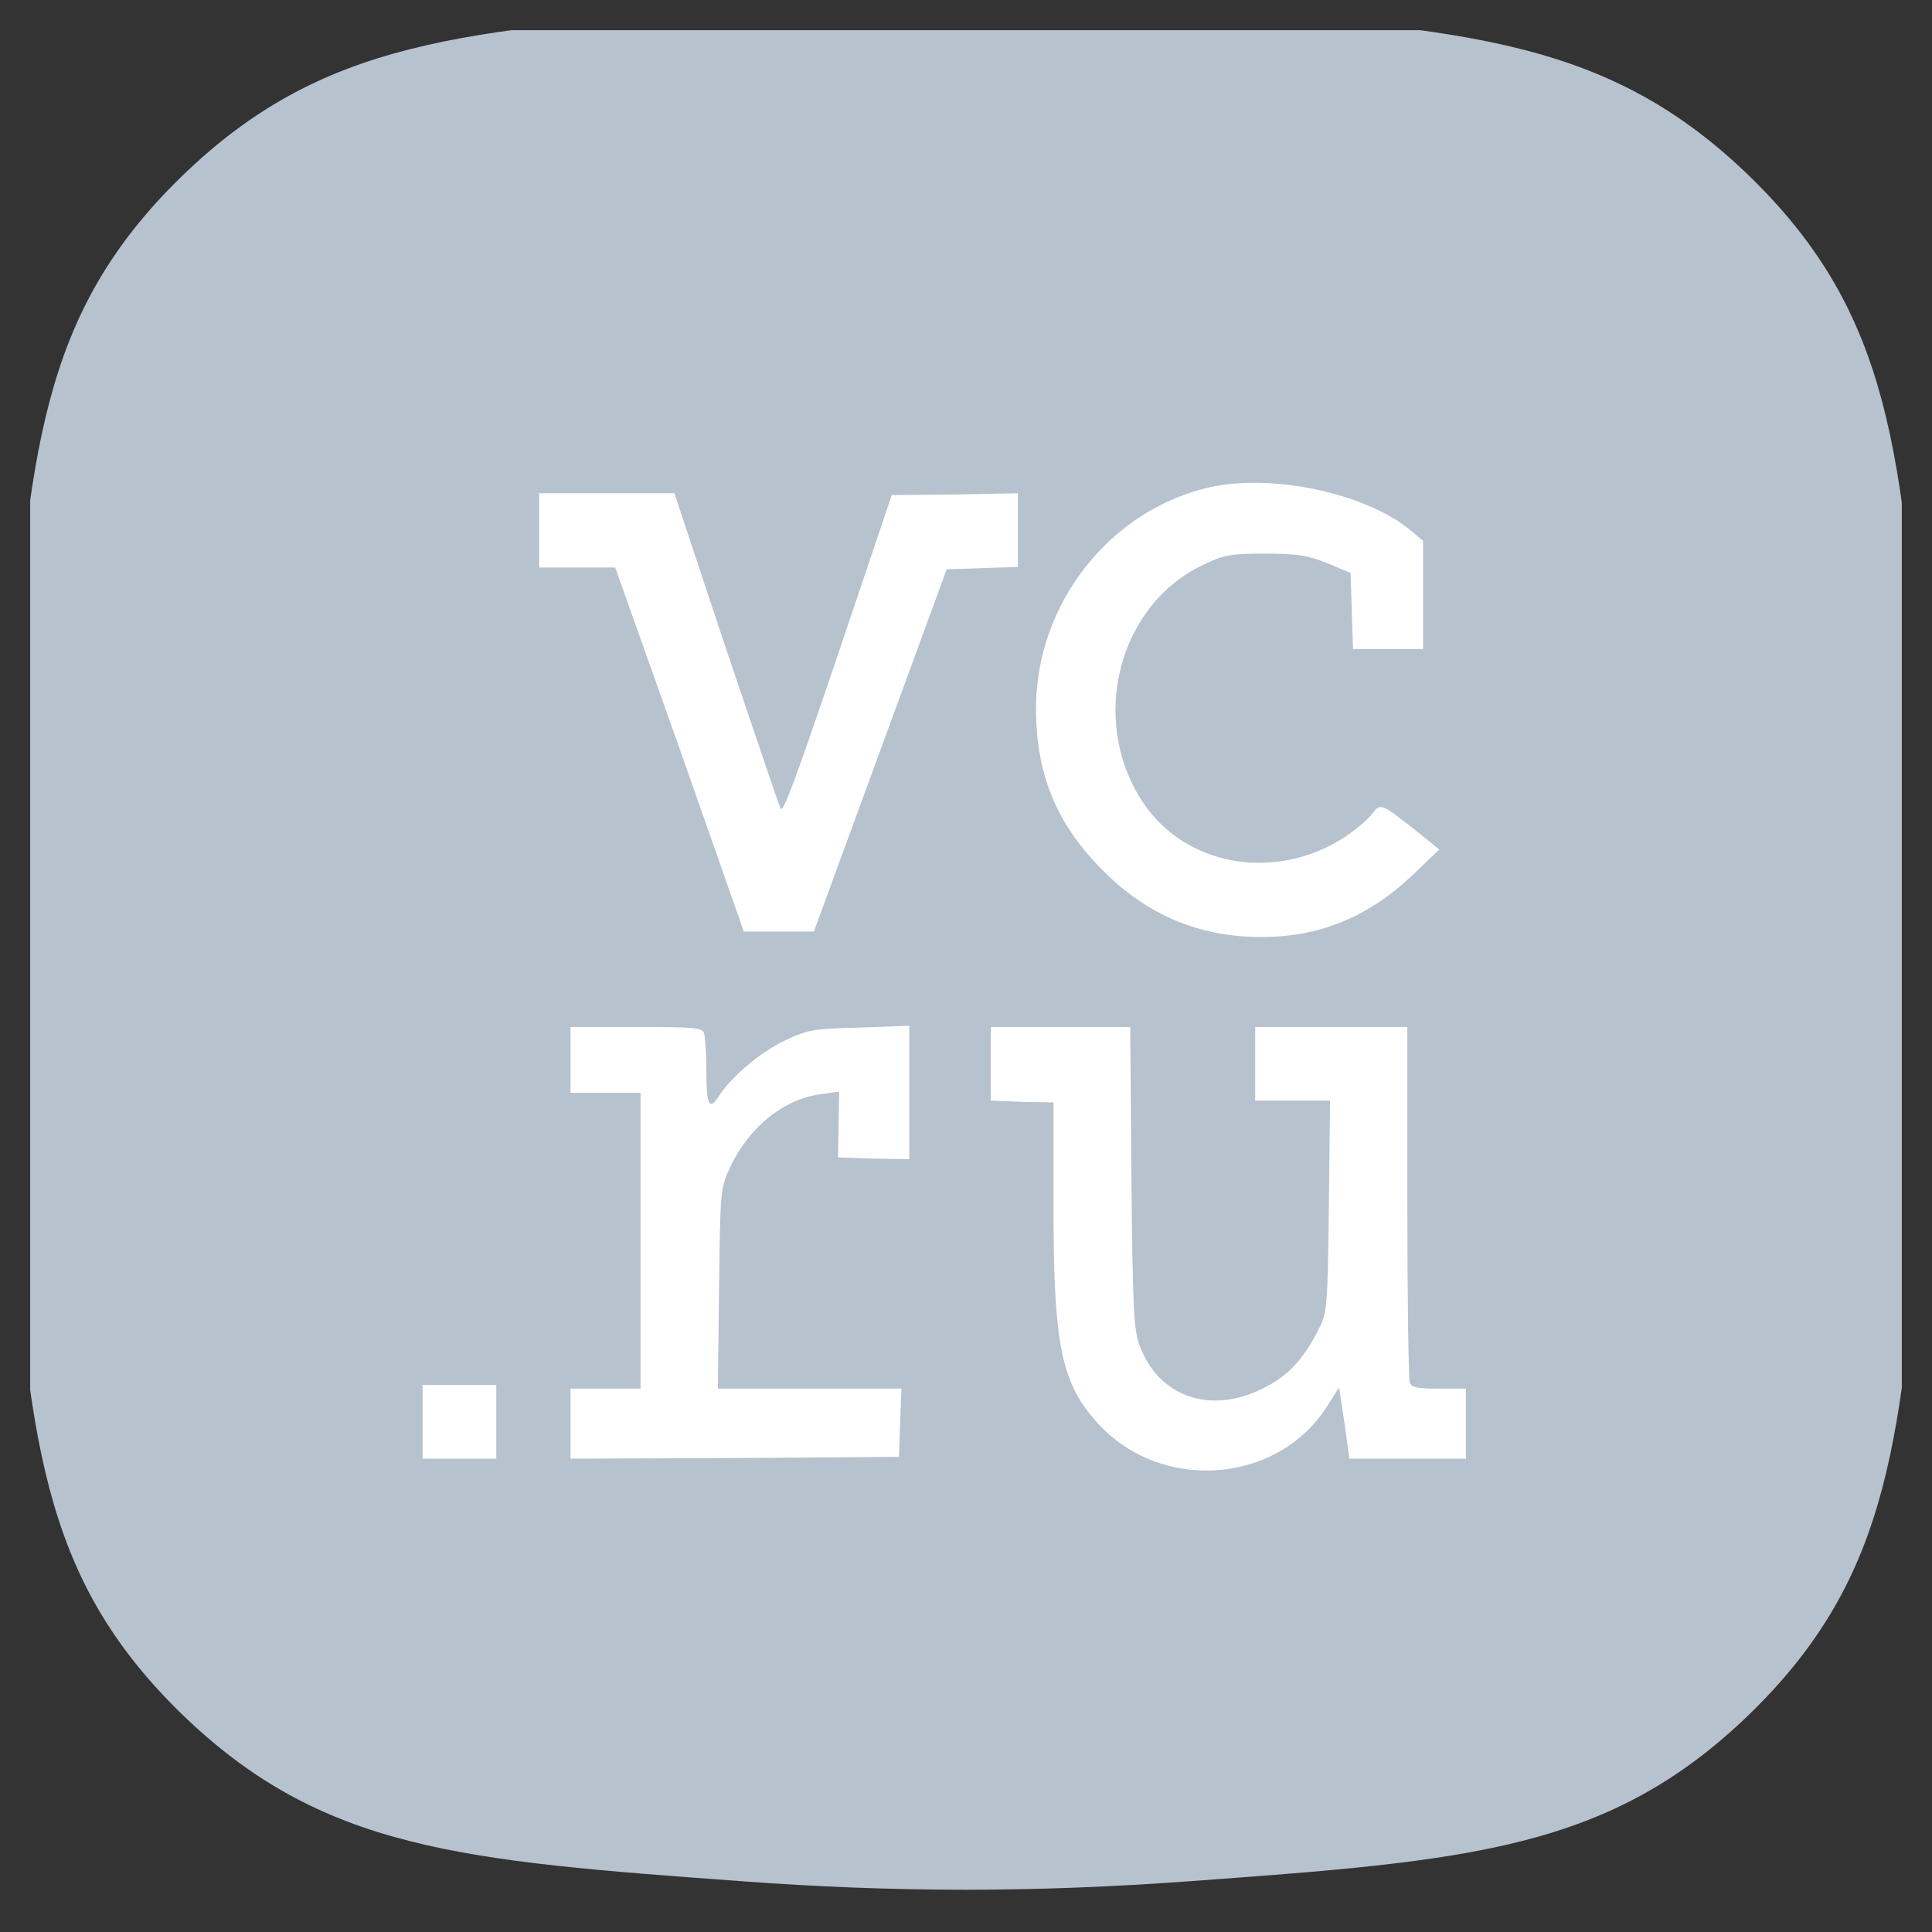 <svg width="32" height="32" viewBox="0 0 32 32" fill="none" xmlns="http://www.w3.org/2000/svg" xmlns:xlink="http://www.w3.org/1999/xlink">
	<rect x="0" y="0" width="32" height="32" fill="#333333" stroke="none"/>
	<desc>
			Created with Pixso.
	</desc>
	<defs>
		<clipPath id="clip12_425">
			<rect id="VC.RU" rx="-0.5" width="31" height="31" transform="translate(0.5 0.5)" fill="white" fill-opacity="0"/>
		</clipPath>
	</defs>
	<rect id="VC.RU" rx="-0.5" width="31" height="31" transform="translate(0.5 0.5)" fill="#FFFFFF" fill-opacity="0"/>
	<g clip-path="url(#clip12_425)">
		<path id="Vector" d="M0.14 12.04C0.49 7.5 0.66 5.22 2.99 2.94C5.33 0.66 7.65 0.49 12.3 0.15C13.53 0.06 14.76 0.01 16 0.01C17.24 0.01 18.48 0.06 19.69 0.15C24.34 0.49 26.66 0.66 29 2.94C31.33 5.22 31.51 7.5 31.85 12.04C31.94 13.22 32 14.44 32 15.66C32 16.87 31.94 18.09 31.85 19.27C31.51 23.81 31.33 26.09 29 28.37C26.66 30.65 24.34 30.82 19.69 31.16C18.46 31.25 17.23 31.3 16 31.3C14.75 31.3 13.51 31.25 12.3 31.16C7.65 30.82 5.33 30.65 2.99 28.37C0.66 26.09 0.49 23.81 0.14 19.27C0.05 18.06 0 16.86 0 15.66C0 14.44 0.05 13.22 0.14 12.04Z" fill="#B7C2CF" fill-opacity="1" fill-rule="evenodd"/>
	</g>
	<path id="Vector" d="M20.04 8.07C18.4 8.44 17.18 9.97 17.16 11.69C17.15 12.8 17.49 13.65 18.28 14.43C19.01 15.16 19.87 15.52 20.89 15.52C21.86 15.52 22.66 15.19 23.39 14.5L23.84 14.07L23.43 13.74C22.85 13.29 22.87 13.3 22.72 13.49C22.64 13.59 22.43 13.76 22.25 13.88C21.1 14.61 19.63 14.34 18.93 13.29C18.03 11.93 18.52 10.01 19.94 9.35C20.27 9.19 20.39 9.17 20.96 9.17C21.5 9.17 21.66 9.2 21.99 9.33L22.37 9.49L22.39 10.13L22.41 10.75L22.99 10.75L23.57 10.75L23.57 9.86L23.57 8.96L23.37 8.79C22.63 8.17 21.08 7.84 20.04 8.07Z" fill="#FFFFFF" fill-opacity="1" fill-rule="nonzero"/>
	<path id="Vector" d="M8.93 8.79L8.93 9.4L9.56 9.4L10.19 9.4L11.26 12.41L12.32 15.43L12.9 15.43L13.48 15.43L14.58 12.43L15.68 9.43L16.27 9.41L16.86 9.39L16.86 8.78L16.86 8.17L15.82 8.19L14.77 8.2L14.17 9.98C13.18 12.92 12.97 13.48 12.93 13.39C12.9 13.34 12.5 12.14 12.02 10.73L11.17 8.17L10.05 8.17L8.93 8.17L8.93 8.79Z" fill="#FFFFFF" fill-opacity="1" fill-rule="nonzero"/>
	<path id="Vector" d="M9.45 17.55L9.45 18.1L10.03 18.1L10.61 18.1L10.61 20.55L10.61 23L10.03 23L9.45 23L9.45 23.58L9.45 24.16L12.17 24.15L14.89 24.13L14.91 23.56L14.93 23L13.41 23L11.89 23L11.91 21.34C11.93 19.7 11.93 19.68 12.1 19.32C12.41 18.66 13 18.19 13.62 18.12L13.9 18.08L13.89 18.62L13.88 19.17L14.46 19.19L15.06 19.2L15.06 18.1L15.06 16.99L14.24 17.02C13.47 17.04 13.39 17.05 12.99 17.24C12.59 17.43 12.12 17.83 11.91 18.15C11.75 18.4 11.7 18.32 11.7 17.75C11.7 17.46 11.68 17.17 11.66 17.11C11.63 17.02 11.47 17.01 10.54 17.01L9.45 17.01L9.45 17.55Z" fill="#FFFFFF" fill-opacity="1" fill-rule="nonzero"/>
	<path id="Vector" d="M16.41 17.62L16.41 18.23L16.93 18.25L17.45 18.26L17.45 19.75C17.44 22.24 17.56 22.89 18.18 23.57C19.22 24.72 21.14 24.59 21.97 23.31L22.18 22.98L22.27 23.58L22.35 24.16L23.32 24.16L24.28 24.16L24.28 23.58L24.28 23L23.83 23C23.48 23 23.38 22.98 23.35 22.9C23.33 22.84 23.31 21.5 23.31 19.9L23.31 17.01L22.05 17.01L20.79 17.01L20.79 17.62L20.79 18.23L21.41 18.23L22.03 18.23L22.01 19.99C21.99 21.7 21.98 21.75 21.83 22.04C21.57 22.54 21.32 22.8 20.91 23C20.05 23.43 19.2 23.14 18.88 22.3C18.78 22.04 18.76 21.7 18.74 19.5L18.72 17.01L17.56 17.01L16.41 17.01L16.41 17.62Z" fill="#FFFFFF" fill-opacity="1" fill-rule="nonzero"/>
	<path id="Vector" d="M7 23.55L7 24.16L7.61 24.16L8.22 24.16L8.22 23.55L8.22 22.94L7.61 22.94L7 22.94L7 23.55Z" fill="#FFFFFF" fill-opacity="1" fill-rule="nonzero"/>
</svg>
